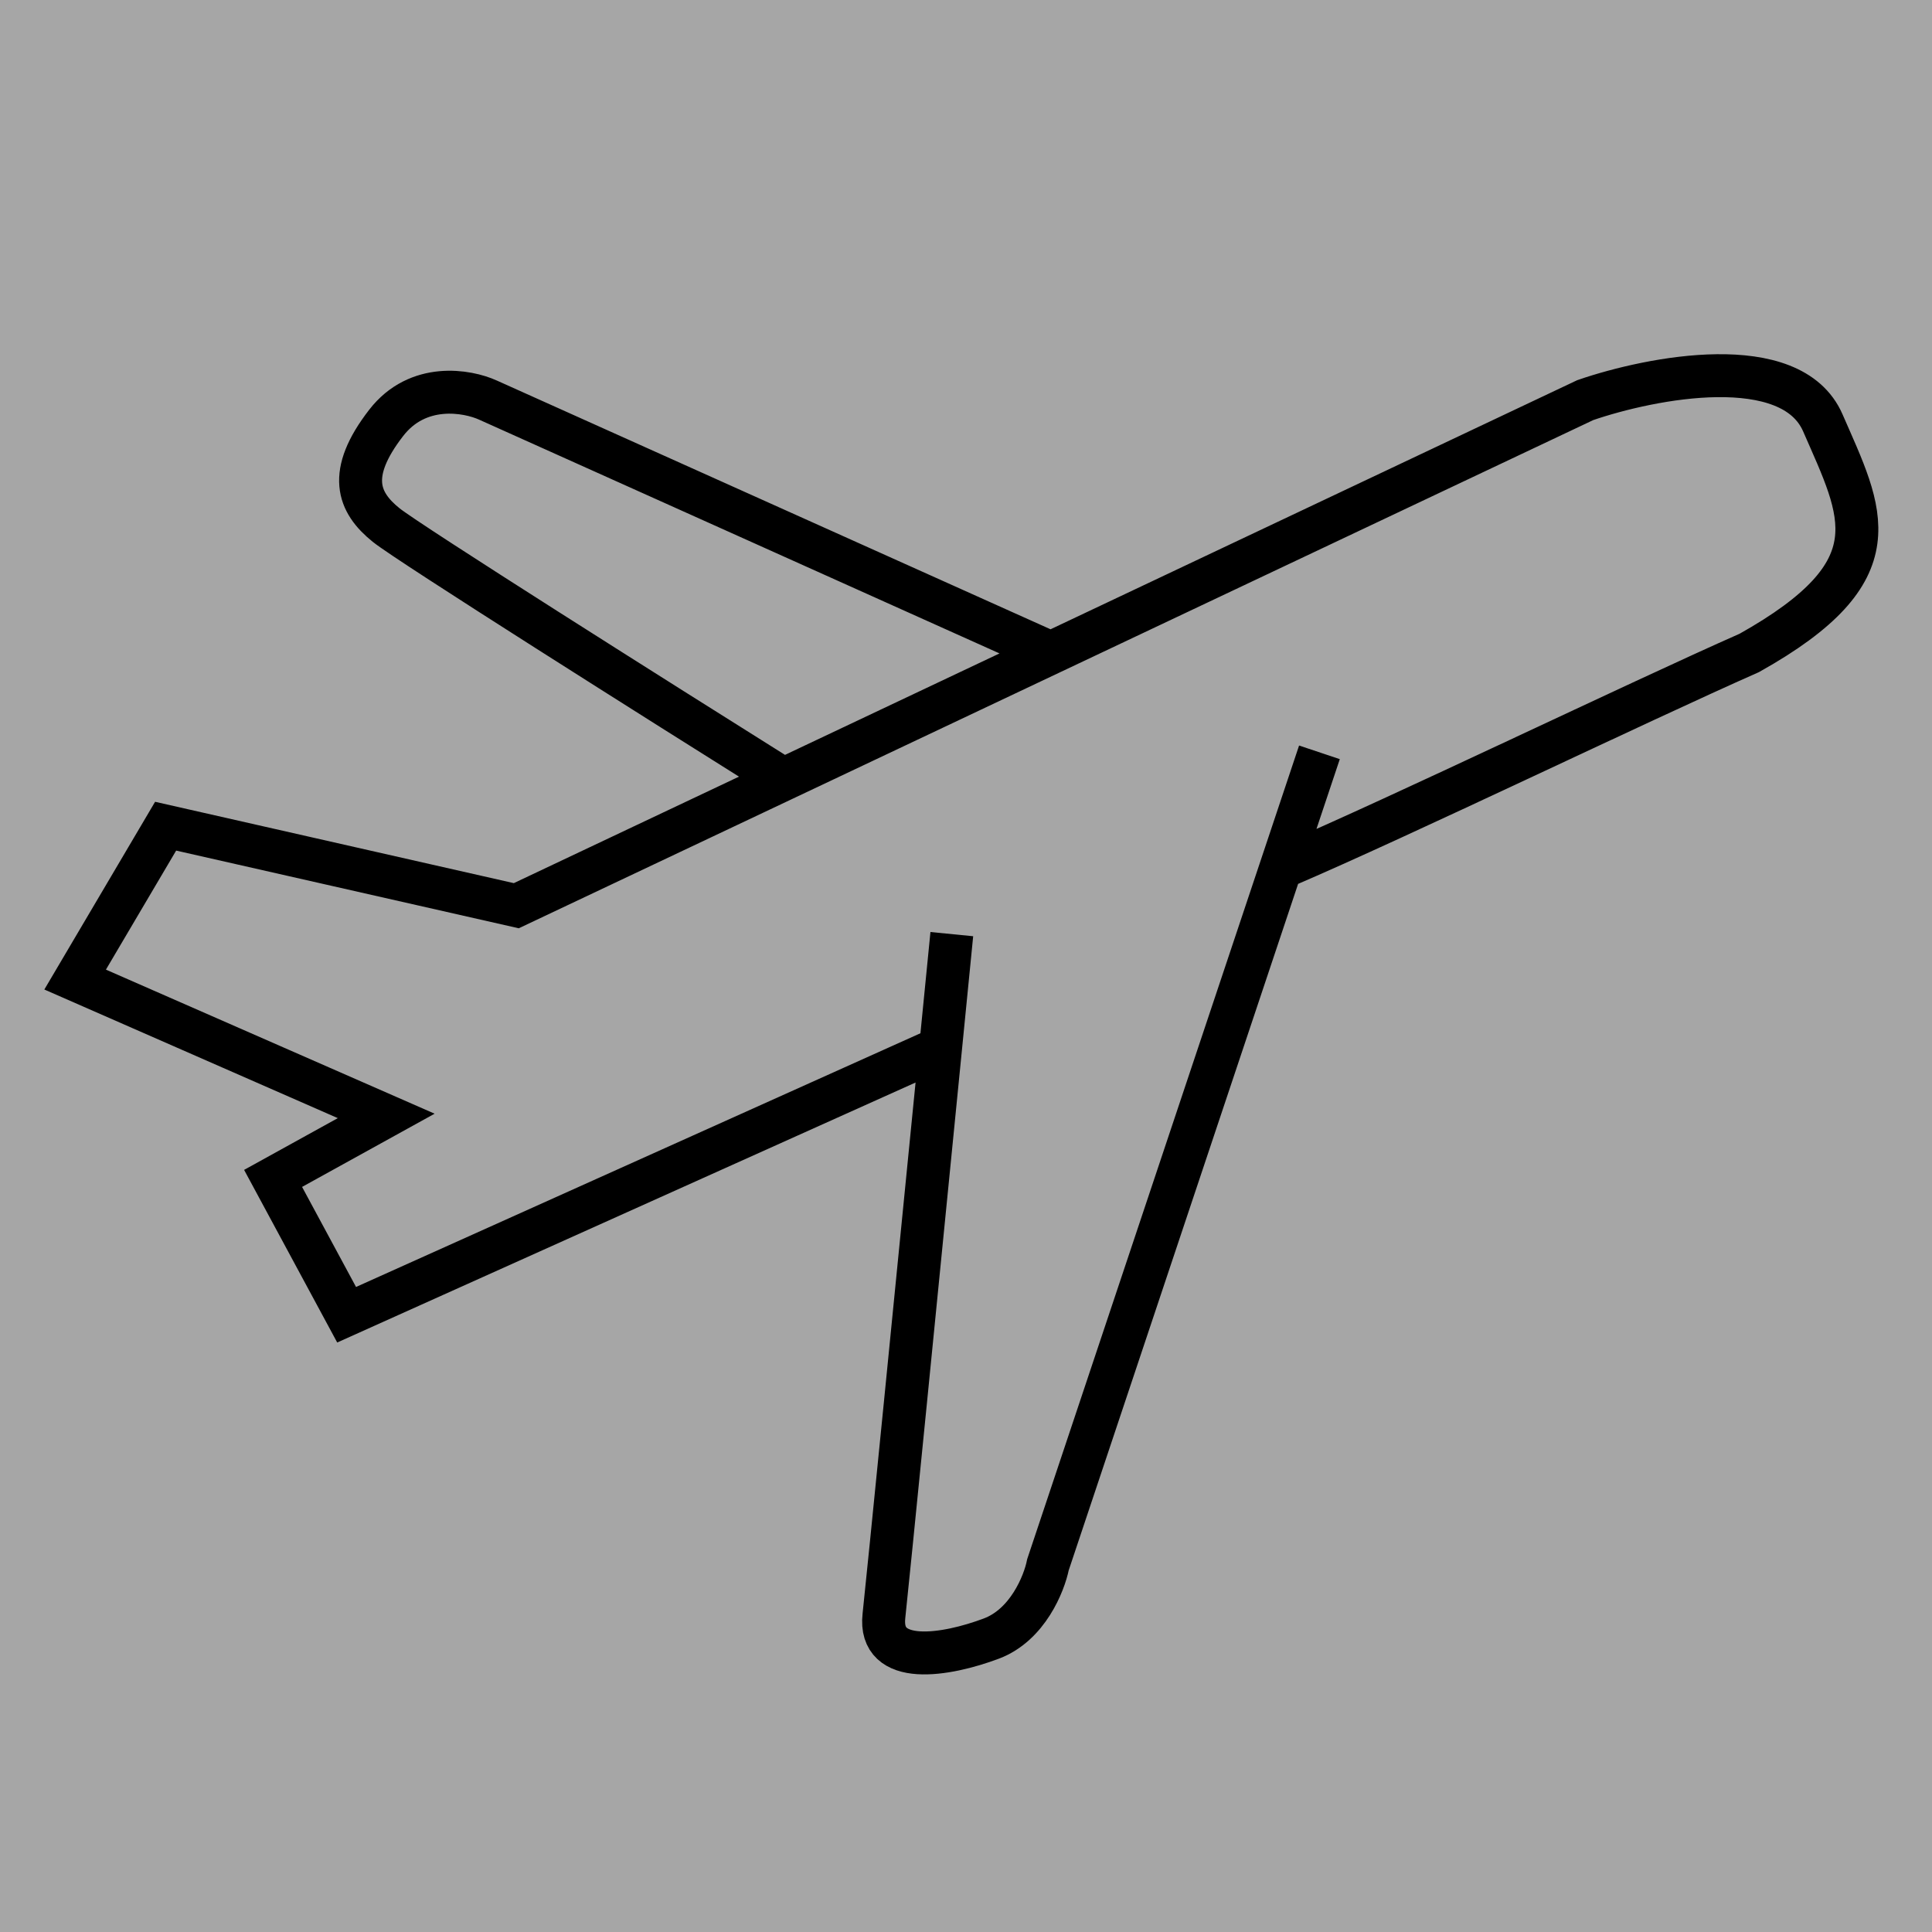<?xml version="1.0" encoding="UTF-8"?> <svg xmlns="http://www.w3.org/2000/svg" width="180" height="180" viewBox="0 0 180 180" fill="none"><rect x="0" y="0" width="180" height="180" fill="#808080" stroke="none"/> <rect width="180" height="180" fill="white" fill-opacity="0.3"></rect> <path d="M119.768 80.678C130.482 76.091 152.439 65.488 162.978 60.831C176.679 53.156 173.517 47.863 169.828 39.395C166.877 32.62 153.844 35.161 147.696 37.278L97.899 60.831M122.929 70.093L97.636 145.779C97.284 147.544 95.739 151.39 92.366 152.66C88.151 154.248 81.827 155.306 82.354 150.543C82.709 147.334 85.581 118.374 87.632 97.615M88.678 87.03C88.373 90.121 88.017 93.724 87.632 97.615M87.632 97.615L32.294 122.491L25.443 109.789L35.982 103.967L7 91.264L15.431 76.974L48.102 84.383L73.001 72.607M97.899 60.831L45.468 37.278C43.535 36.396 38.933 35.584 35.982 39.395C32.294 44.158 33.348 46.805 35.982 48.922C38.09 50.616 61.539 65.418 73.001 72.607M97.899 60.831L73.001 72.607" stroke="black" stroke-width="4"></path> </svg> 